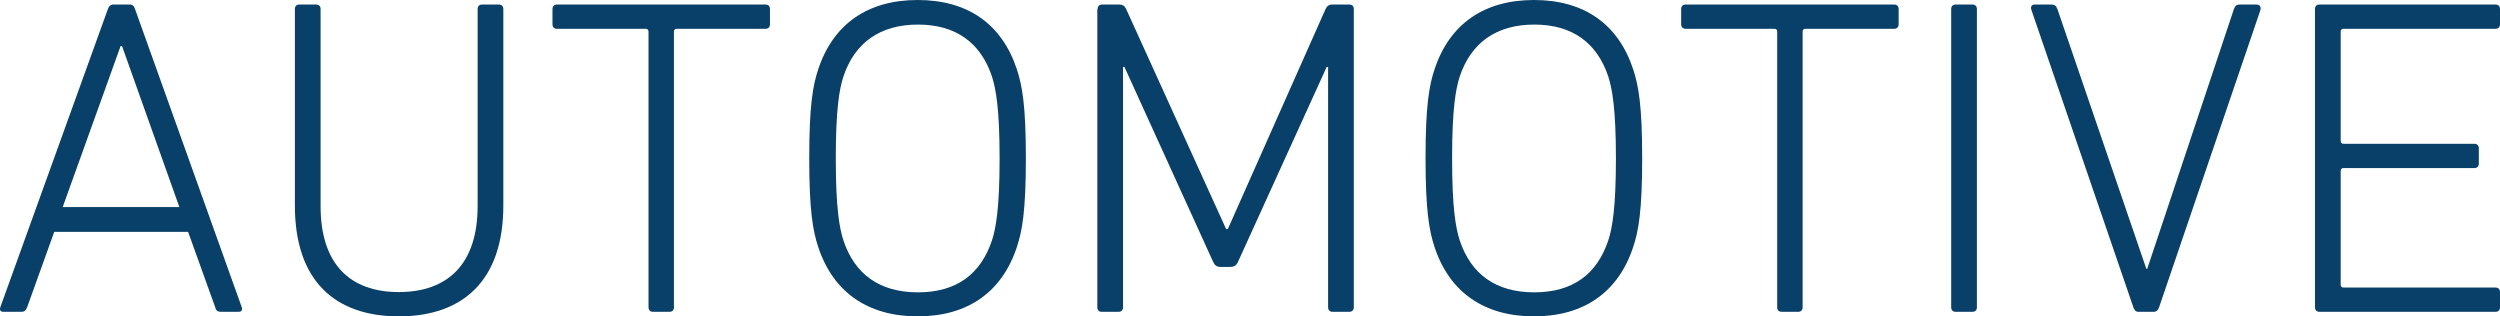 <?xml version="1.0" encoding="UTF-8"?><svg id="_レイヤー_2" xmlns="http://www.w3.org/2000/svg" width="88.51" height="11.2" viewBox="0 0 88.51 11.2"><defs><style>.cls-1{fill:#08406a;stroke-width:0px;}</style></defs><g id="_テキスト"><path class="cls-1" d="M3.82.32c.03-.1.1-.16.19-.16h.58c.11,0,.16.06.19.16l3.78,10.56c.03.1-.02.16-.11.16h-.62c-.11,0-.18-.03-.21-.16l-.96-2.67H1.92l-.96,2.67c-.05.13-.11.16-.21.16H.12c-.1,0-.14-.06-.11-.16L3.82.32ZM6.35,7.33L4.32,1.63h-.05l-2.05,5.7h4.13Z"/><path class="cls-1" d="M11.35,7.3c0,2.05,1.04,3.04,2.77,3.04s2.79-.99,2.79-3.04V.32c0-.1.06-.16.16-.16h.59c.1,0,.16.06.16.16v6.96c0,2.66-1.44,3.92-3.7,3.92s-3.68-1.26-3.68-3.92V.32c0-.1.06-.16.16-.16h.59c.1,0,.16.06.16.16v6.98Z"/><path class="cls-1" d="M23.12,11.04c-.1,0-.16-.06-.16-.16V1.12c0-.06-.03-.1-.1-.1h-3.14c-.1,0-.16-.06-.16-.16V.32c0-.1.06-.16.16-.16h7.38c.1,0,.16.06.16.16v.54c0,.1-.06.16-.16.16h-3.14c-.06,0-.1.03-.1.1v9.76c0,.1-.06.16-.16.16h-.59Z"/><path class="cls-1" d="M28.97,8.75c-.19-.58-.32-1.28-.32-3.15s.13-2.58.32-3.15c.53-1.6,1.75-2.45,3.52-2.45s2.98.85,3.51,2.45c.19.58.32,1.28.32,3.15s-.13,2.58-.32,3.15c-.53,1.6-1.75,2.45-3.51,2.45s-2.99-.85-3.52-2.45ZM35.12,2.71c-.4-1.2-1.28-1.84-2.62-1.84s-2.24.64-2.64,1.84c-.14.43-.27,1.14-.27,2.9s.13,2.47.27,2.9c.4,1.2,1.28,1.84,2.64,1.84s2.22-.64,2.62-1.84c.14-.43.27-1.14.27-2.9s-.13-2.46-.27-2.9Z"/><path class="cls-1" d="M38.86.32c0-.1.06-.16.16-.16h.61c.11,0,.19.05.24.16l3.54,7.79h.06l3.46-7.79c.05-.11.13-.16.22-.16h.62c.1,0,.16.06.16.16v10.56c0,.1-.06.16-.16.16h-.59c-.1,0-.16-.06-.16-.16V2.37h-.05l-3.14,6.9c-.06.13-.13.18-.29.18h-.32c-.14,0-.21-.05-.27-.18l-3.14-6.9h-.05v8.51c0,.1-.06.16-.16.16h-.59c-.1,0-.16-.06-.16-.16V.32Z"/><path class="cls-1" d="M50.79,8.75c-.19-.58-.32-1.28-.32-3.15s.13-2.58.32-3.15c.53-1.6,1.75-2.45,3.52-2.45s2.98.85,3.51,2.45c.19.58.32,1.28.32,3.15s-.13,2.58-.32,3.15c-.53,1.6-1.75,2.45-3.51,2.45s-2.99-.85-3.52-2.45ZM56.94,2.71c-.4-1.2-1.28-1.84-2.62-1.84s-2.24.64-2.64,1.84c-.14.43-.27,1.14-.27,2.9s.13,2.47.27,2.9c.4,1.2,1.28,1.84,2.64,1.84s2.22-.64,2.62-1.84c.14-.43.27-1.14.27-2.9s-.13-2.46-.27-2.9Z"/><path class="cls-1" d="M63.08,11.04c-.1,0-.16-.06-.16-.16V1.12c0-.06-.03-.1-.1-.1h-3.14c-.1,0-.16-.06-.16-.16V.32c0-.1.06-.16.16-.16h7.38c.1,0,.16.06.16.16v.54c0,.1-.06.16-.16.16h-3.14c-.06,0-.1.03-.1.1v9.76c0,.1-.06.16-.16.16h-.59Z"/><path class="cls-1" d="M69.08.32c0-.1.06-.16.16-.16h.59c.1,0,.16.06.16.16v10.56c0,.1-.06.16-.16.16h-.59c-.1,0-.16-.06-.16-.16V.32Z"/><path class="cls-1" d="M75.71,11.04c-.1,0-.14-.06-.18-.16l-3.6-10.5c-.06-.14,0-.22.11-.22h.56c.14,0,.19.03.24.16l3.15,9.2h.03l3.07-9.2c.05-.13.1-.16.22-.16h.58c.11,0,.18.08.13.22l-3.58,10.5c-.03.1-.1.16-.19.16h-.54Z"/><path class="cls-1" d="M81.96.32c0-.1.06-.16.16-.16h6.23c.1,0,.16.06.16.16v.54c0,.1-.06.16-.16.16h-5.38c-.06,0-.1.03-.1.1v3.87c0,.06.03.1.1.1h4.63c.1,0,.16.06.16.16v.54c0,.1-.06.16-.16.16h-4.63c-.06,0-.1.03-.1.1v4.03c0,.06.03.1.1.1h5.38c.1,0,.16.06.16.16v.54c0,.1-.06.16-.16.16h-6.23c-.1,0-.16-.06-.16-.16V.32Z"/></g></svg>